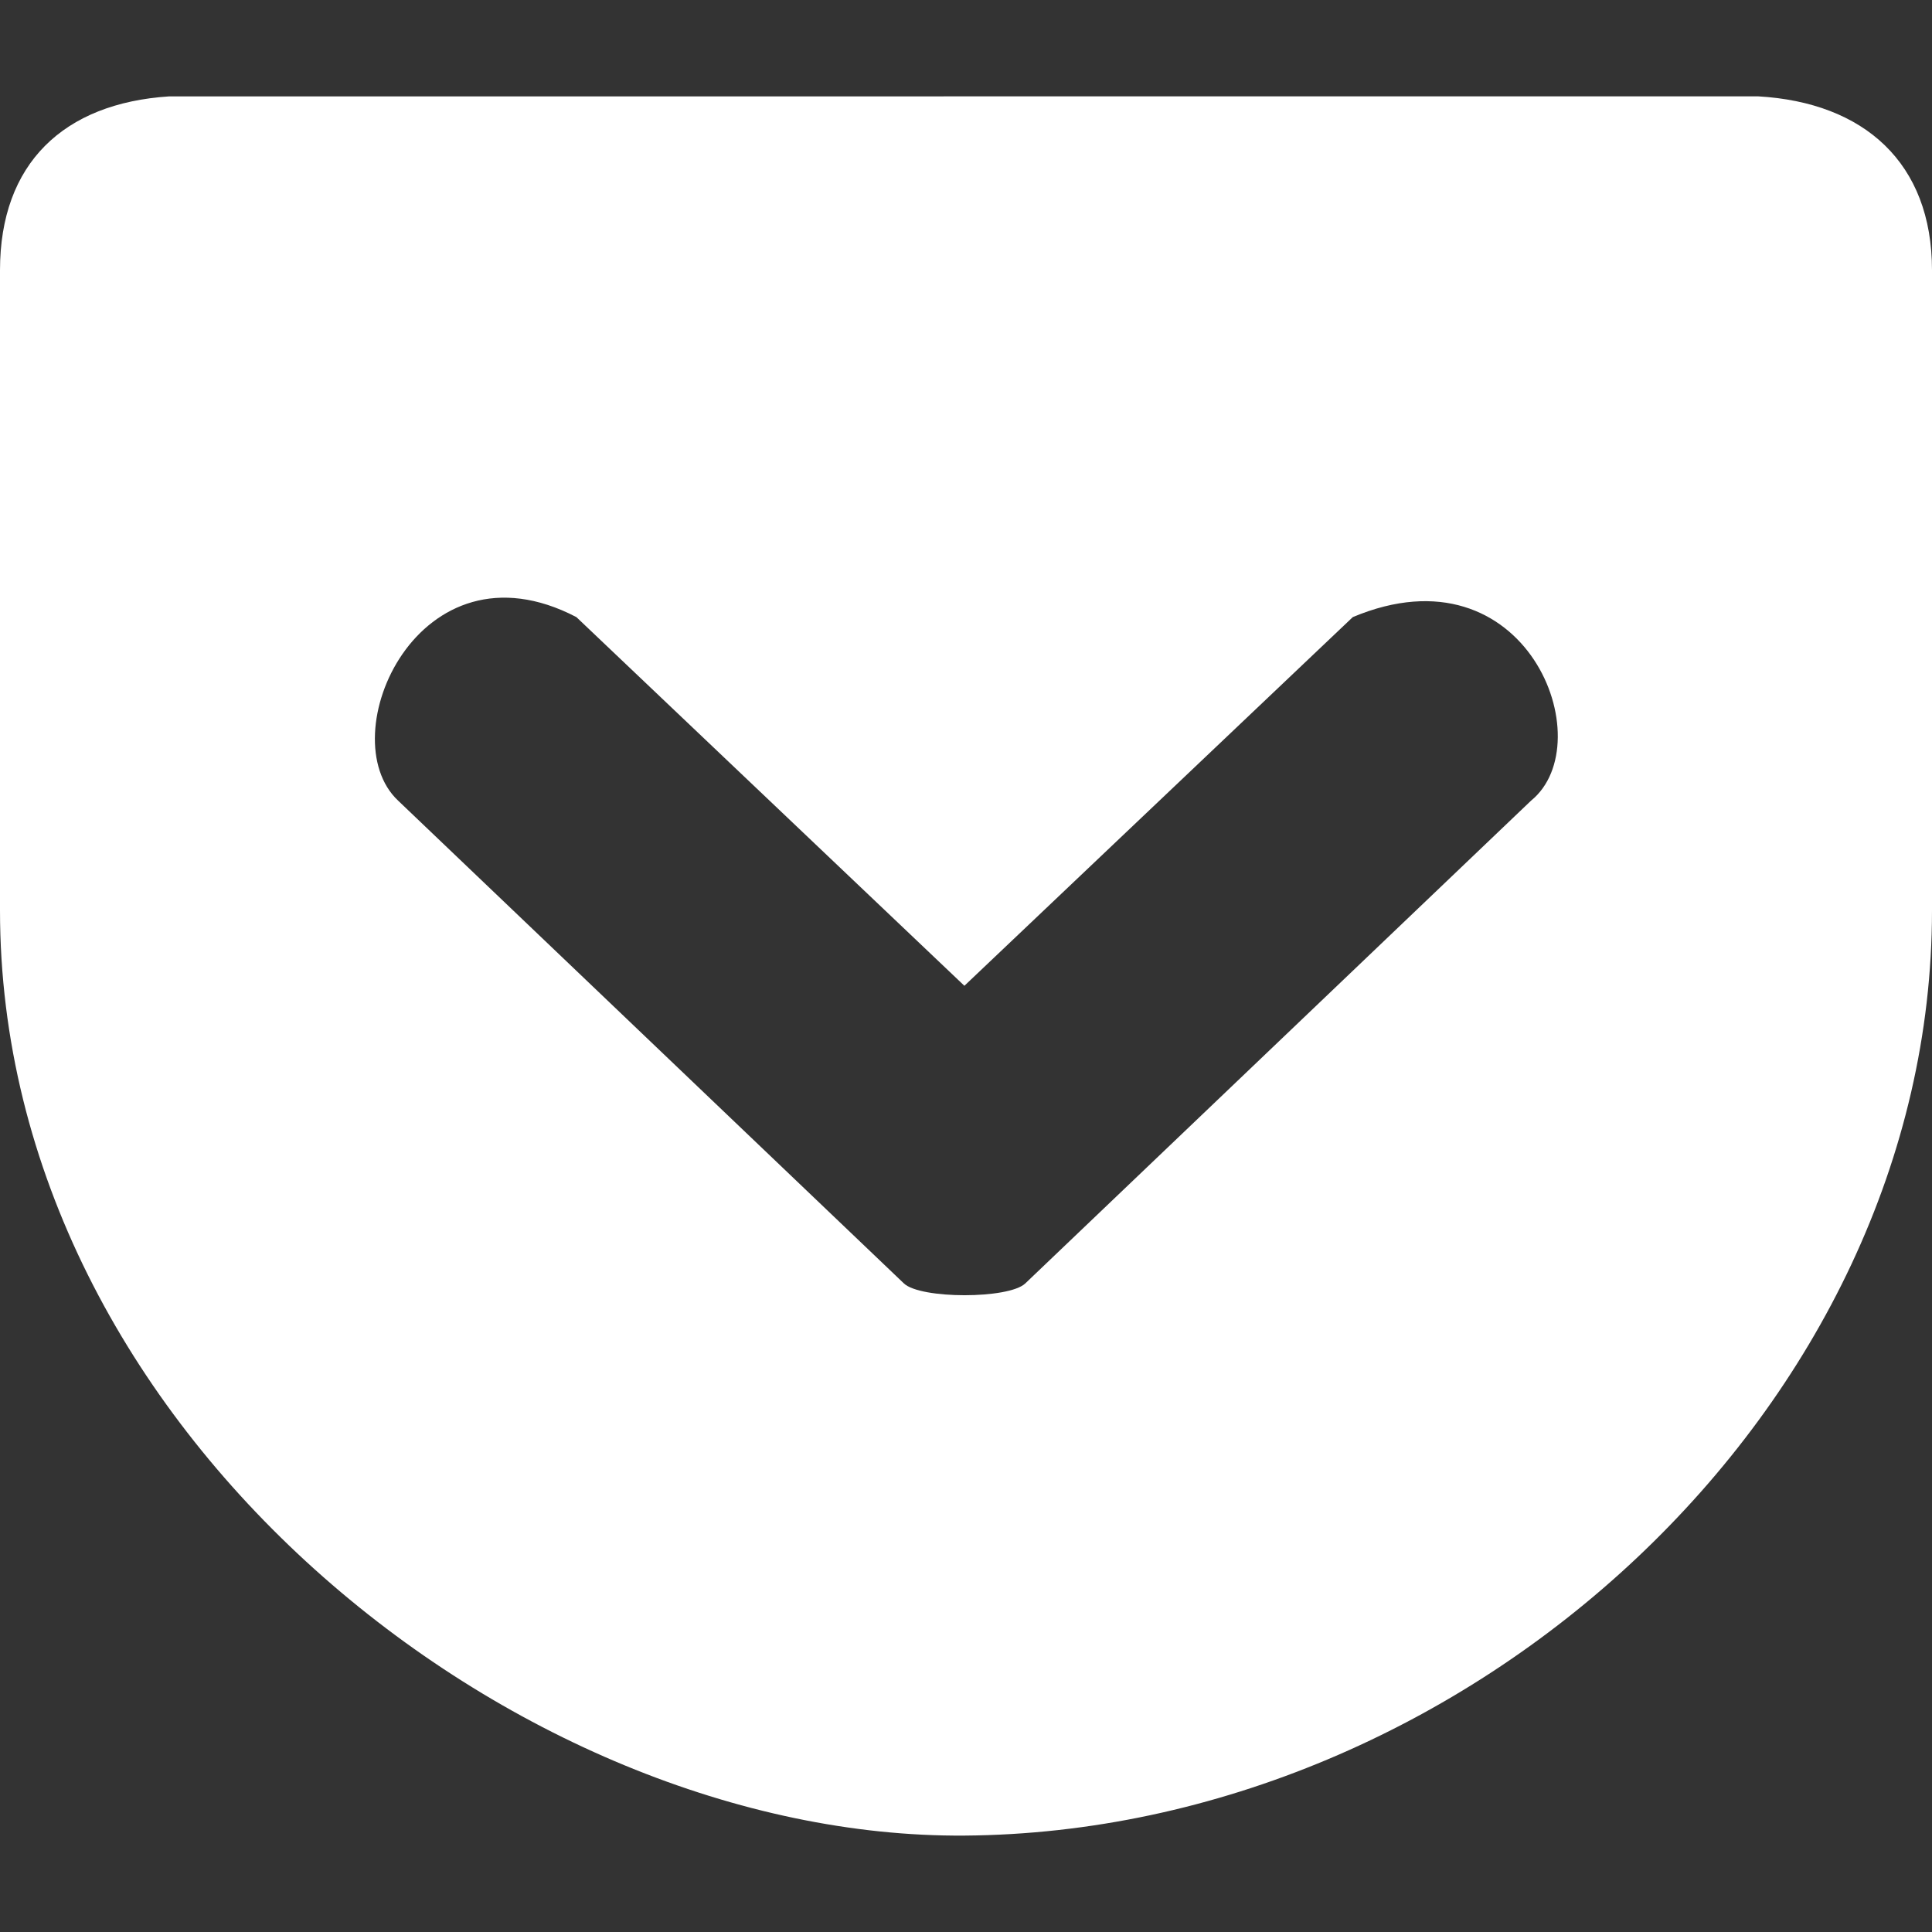 <svg id="レイヤー_1" data-name="レイヤー 1" xmlns="http://www.w3.org/2000/svg" viewBox="0 0 1200 1200"><rect x="0" y="0" width="1200" height="1200" fill="#333333" stroke="none"/><defs><style>.cls-1{fill:#fff;}</style></defs><title>アートボード 1</title><path class="cls-1" d="M105,59.87C39.59,64.13,0,101.46,0,167.84V565.42c0,322.93,321.17,576.7,599,574.7,312.4-2.26,601-266.06,601-574.7V167.84c0-66.63-42.09-104.21-108-108ZM358,383.29l241,229,241.25-229c108-45.34,155.07,77.92,110.73,114L636.83,797.15c-10.27,9.78-65.14,9.78-75.41,0L247.27,497.28C204.93,457.45,260,332.19,358,383.29Z"/></svg>